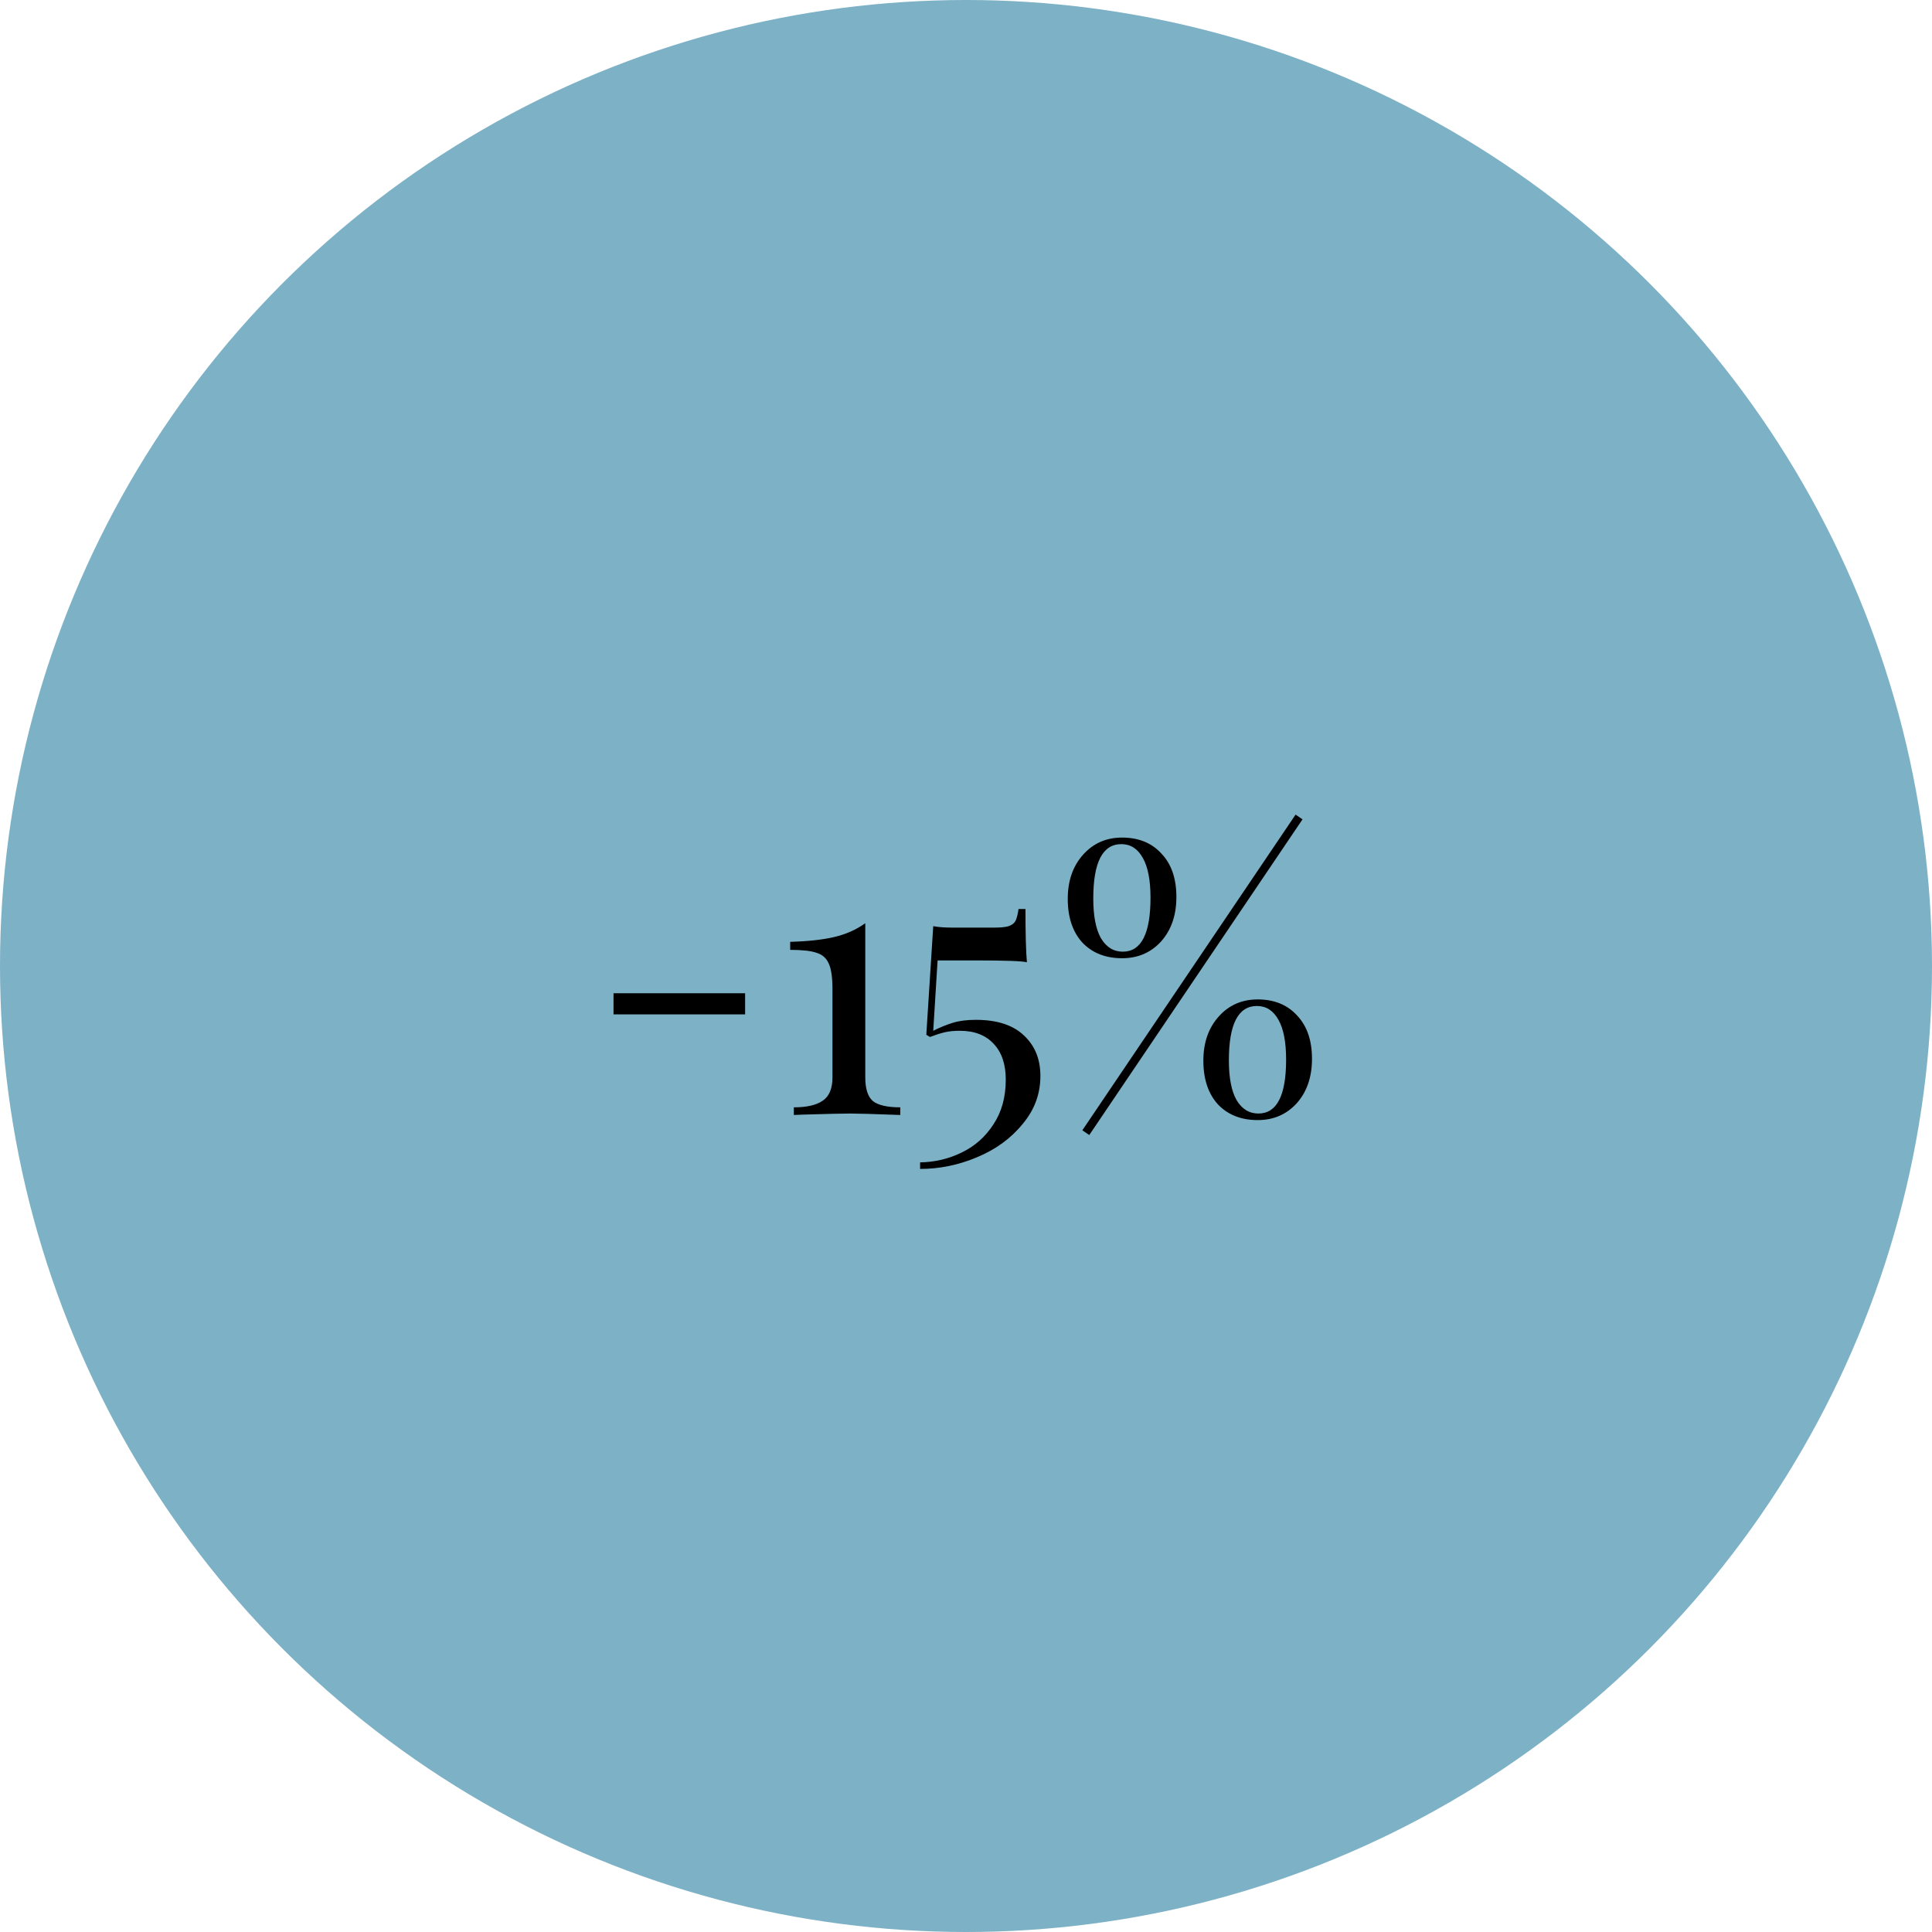 <?xml version="1.0" encoding="UTF-8"?> <svg xmlns="http://www.w3.org/2000/svg" width="106" height="106" viewBox="0 0 106 106" fill="none"> <circle cx="53" cy="53" r="53" fill="#7DB1C6"></circle> <path d="M40.881 55.654H33.661V54.494H40.881V55.654ZM47.474 59.114C47.474 59.74 47.614 60.174 47.894 60.414C48.188 60.641 48.688 60.754 49.394 60.754V61.174C47.954 61.12 47.034 61.094 46.634 61.094C46.261 61.094 45.394 61.114 44.034 61.154L43.554 61.174V60.754C44.261 60.754 44.788 60.634 45.134 60.394C45.494 60.154 45.674 59.727 45.674 59.114V54.274C45.674 53.634 45.608 53.167 45.474 52.874C45.341 52.567 45.114 52.367 44.794 52.274C44.487 52.167 44.008 52.114 43.354 52.114V51.674C44.328 51.647 45.127 51.56 45.754 51.414C46.394 51.267 46.968 51.014 47.474 50.654V59.114ZM56.262 49.874C56.262 51.234 56.289 52.207 56.342 52.794C56.062 52.727 55.135 52.694 53.562 52.694H51.442L51.202 56.554C51.575 56.367 51.935 56.221 52.282 56.114C52.629 56.007 53.049 55.954 53.542 55.954C54.702 55.954 55.582 56.24 56.182 56.814C56.782 57.374 57.082 58.114 57.082 59.034C57.082 60.02 56.755 60.901 56.102 61.674C55.462 62.461 54.629 63.067 53.602 63.494C52.589 63.92 51.549 64.134 50.482 64.134V63.774C51.295 63.761 52.055 63.581 52.762 63.234C53.482 62.887 54.062 62.374 54.502 61.694C54.955 61.014 55.182 60.194 55.182 59.234C55.182 58.394 54.962 57.74 54.522 57.274C54.082 56.794 53.462 56.554 52.662 56.554C52.342 56.554 52.069 56.581 51.842 56.634C51.615 56.687 51.342 56.774 51.022 56.894L50.822 56.774L51.202 50.814C51.469 50.867 51.829 50.894 52.282 50.894H54.542C54.902 50.894 55.169 50.867 55.342 50.814C55.529 50.747 55.655 50.647 55.722 50.514C55.789 50.367 55.842 50.154 55.882 49.874H56.262ZM71.463 44.954L59.763 62.274L59.383 62.014L71.083 44.694L71.463 44.954ZM61.563 45.954C62.47 45.954 63.19 46.247 63.723 46.834C64.27 47.407 64.543 48.2 64.543 49.214C64.543 50.214 64.263 51.027 63.703 51.654C63.143 52.267 62.43 52.574 61.563 52.574C60.656 52.574 59.93 52.287 59.383 51.714C58.85 51.127 58.583 50.327 58.583 49.314C58.583 48.327 58.863 47.52 59.423 46.894C59.983 46.267 60.696 45.954 61.563 45.954ZM61.523 46.314C60.496 46.314 59.983 47.307 59.983 49.294C59.983 50.254 60.123 50.98 60.403 51.474C60.696 51.967 61.096 52.214 61.603 52.214C62.616 52.214 63.123 51.227 63.123 49.254C63.123 48.294 62.983 47.567 62.703 47.074C62.423 46.567 62.03 46.314 61.523 46.314ZM69.003 54.834C69.91 54.834 70.63 55.127 71.163 55.714C71.71 56.287 71.983 57.081 71.983 58.094C71.983 59.094 71.703 59.907 71.143 60.534C70.583 61.147 69.87 61.454 69.003 61.454C68.096 61.454 67.37 61.167 66.823 60.594C66.29 60.007 66.023 59.207 66.023 58.194C66.023 57.207 66.303 56.401 66.863 55.774C67.423 55.147 68.136 54.834 69.003 54.834ZM68.963 55.194C67.936 55.194 67.423 56.187 67.423 58.174C67.423 59.134 67.563 59.861 67.843 60.354C68.136 60.847 68.536 61.094 69.043 61.094C70.056 61.094 70.563 60.107 70.563 58.134C70.563 57.174 70.423 56.447 70.143 55.954C69.863 55.447 69.47 55.194 68.963 55.194Z" fill="black"></path> </svg> 